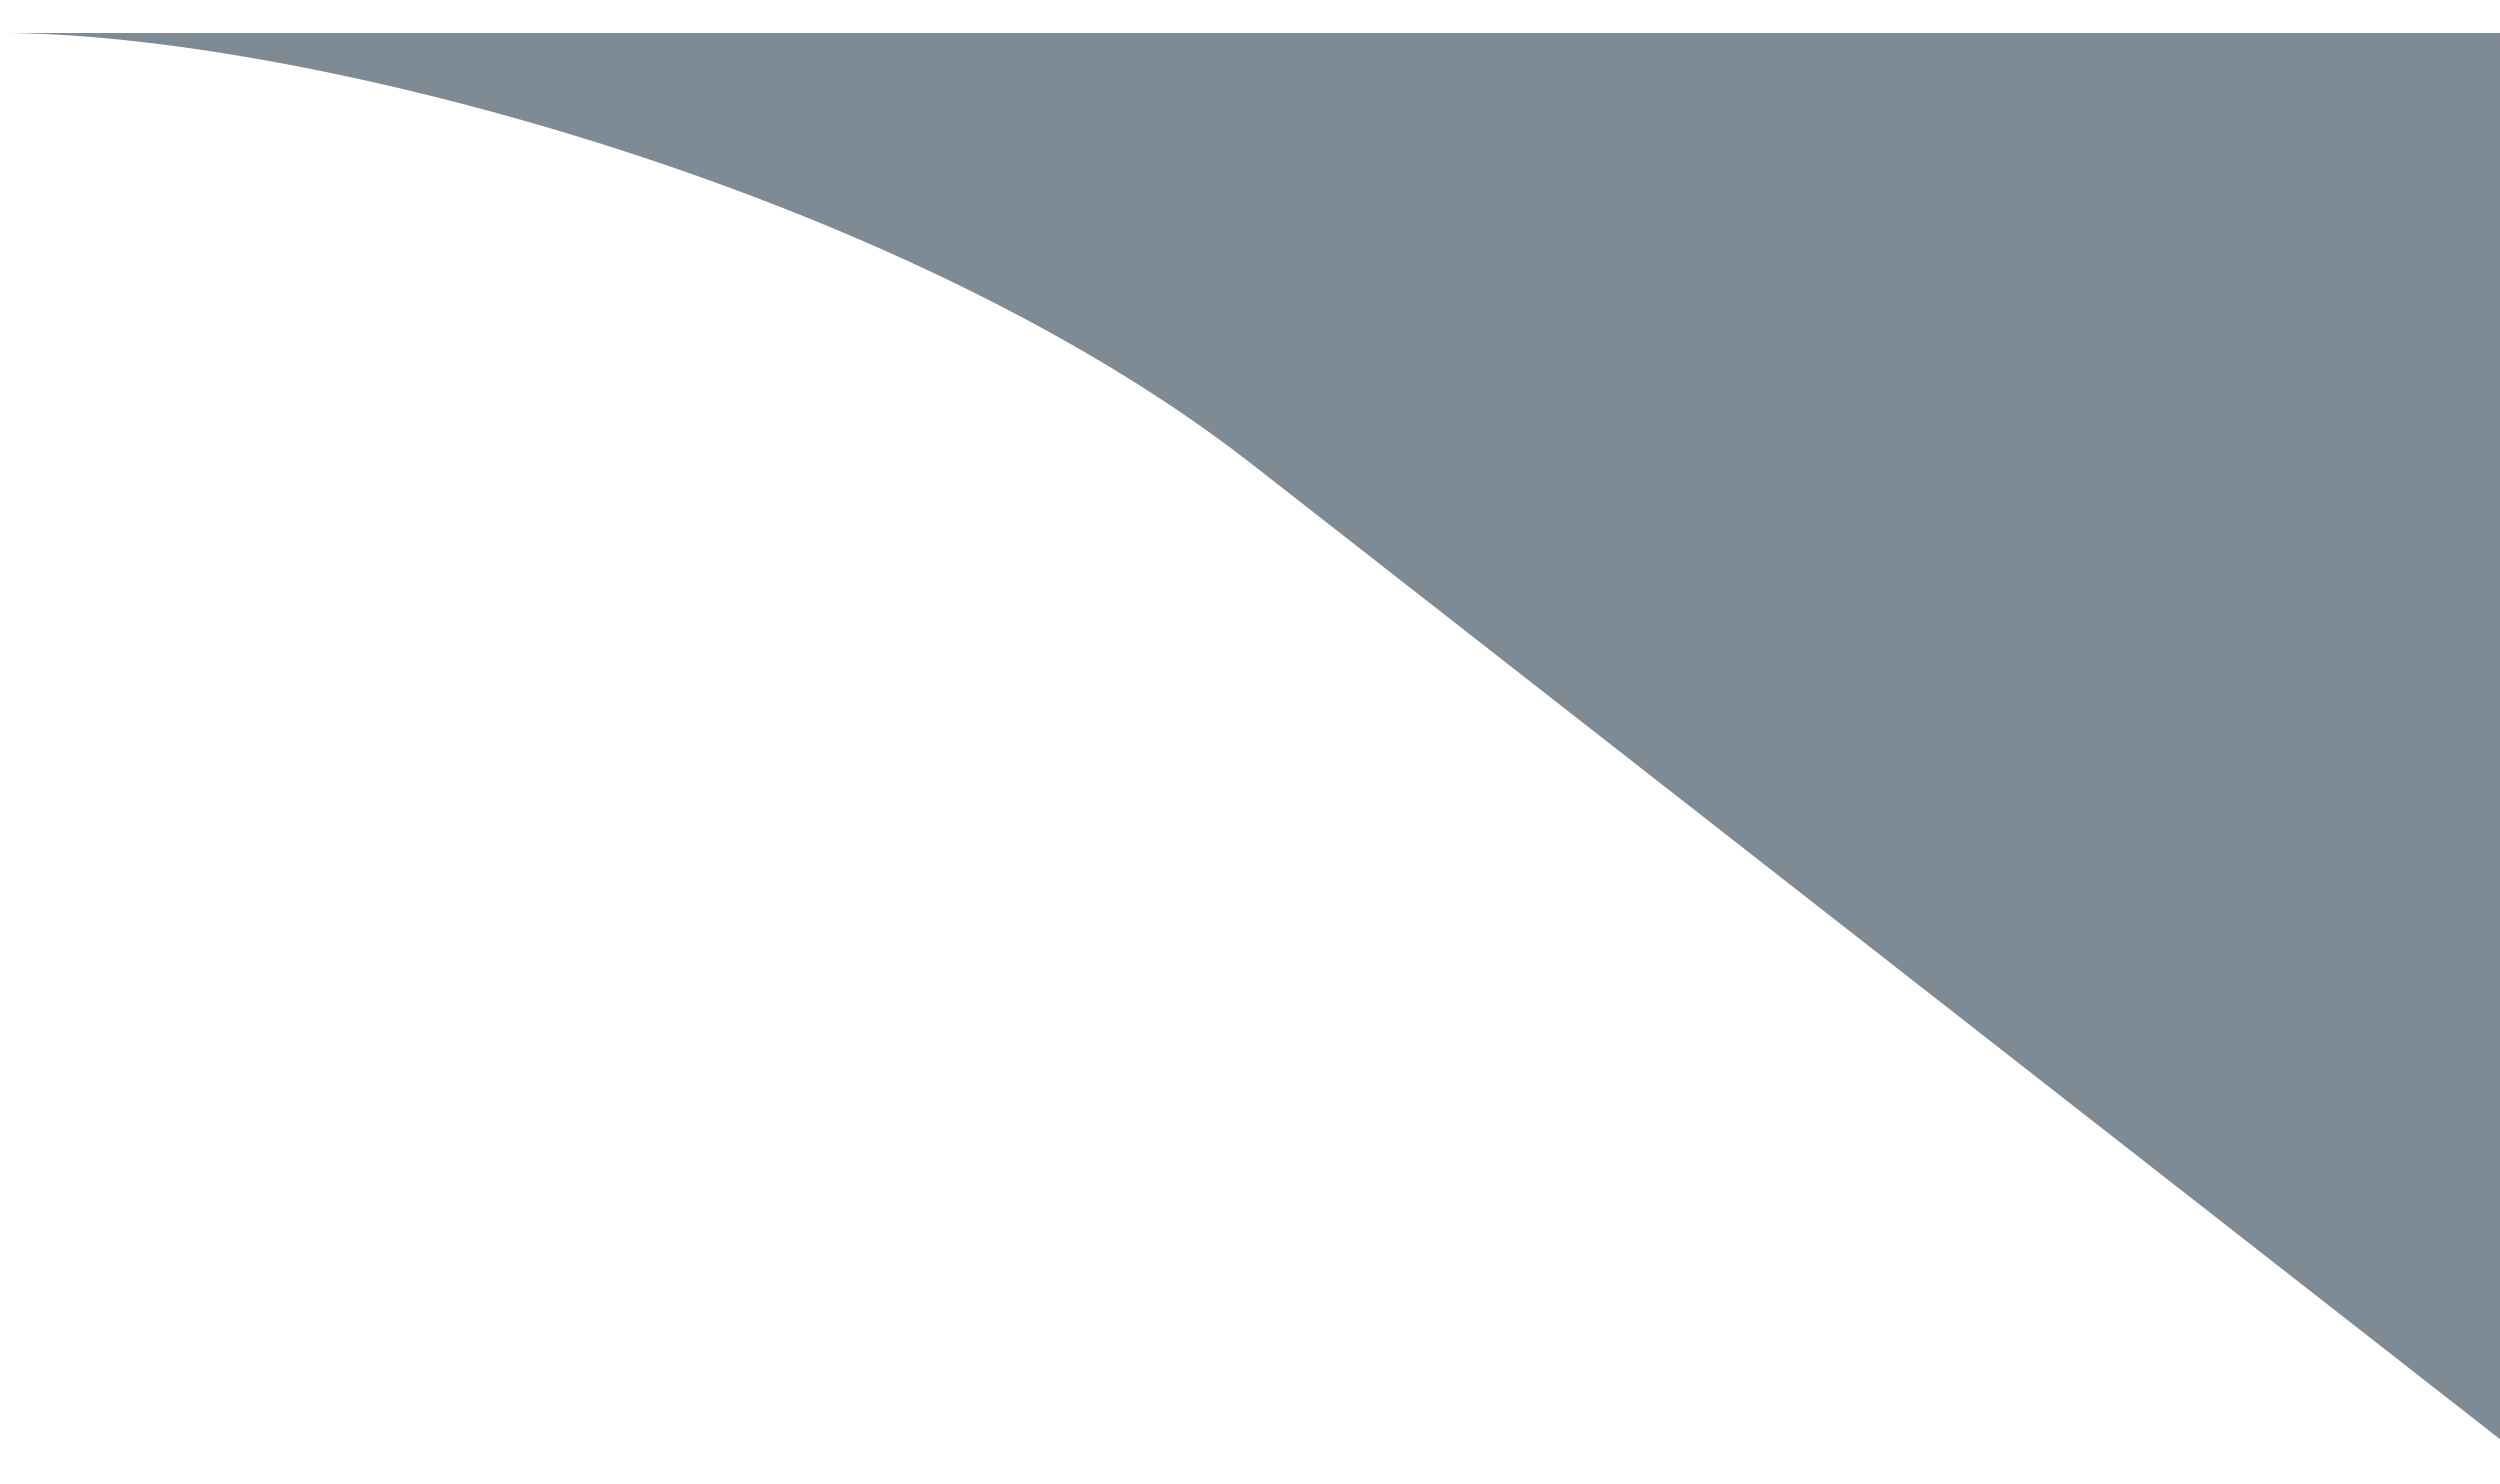<?xml version="1.0" encoding="UTF-8"?>
<svg xmlns="http://www.w3.org/2000/svg" width="32" height="19" viewBox="0 0 32 19" fill="none">
  <path d="M32 0.422H0C3.843 0.422 11.5 2.422 16 5.922L32 18.422V0.422Z" fill="#7F8B94"></path>
</svg>
